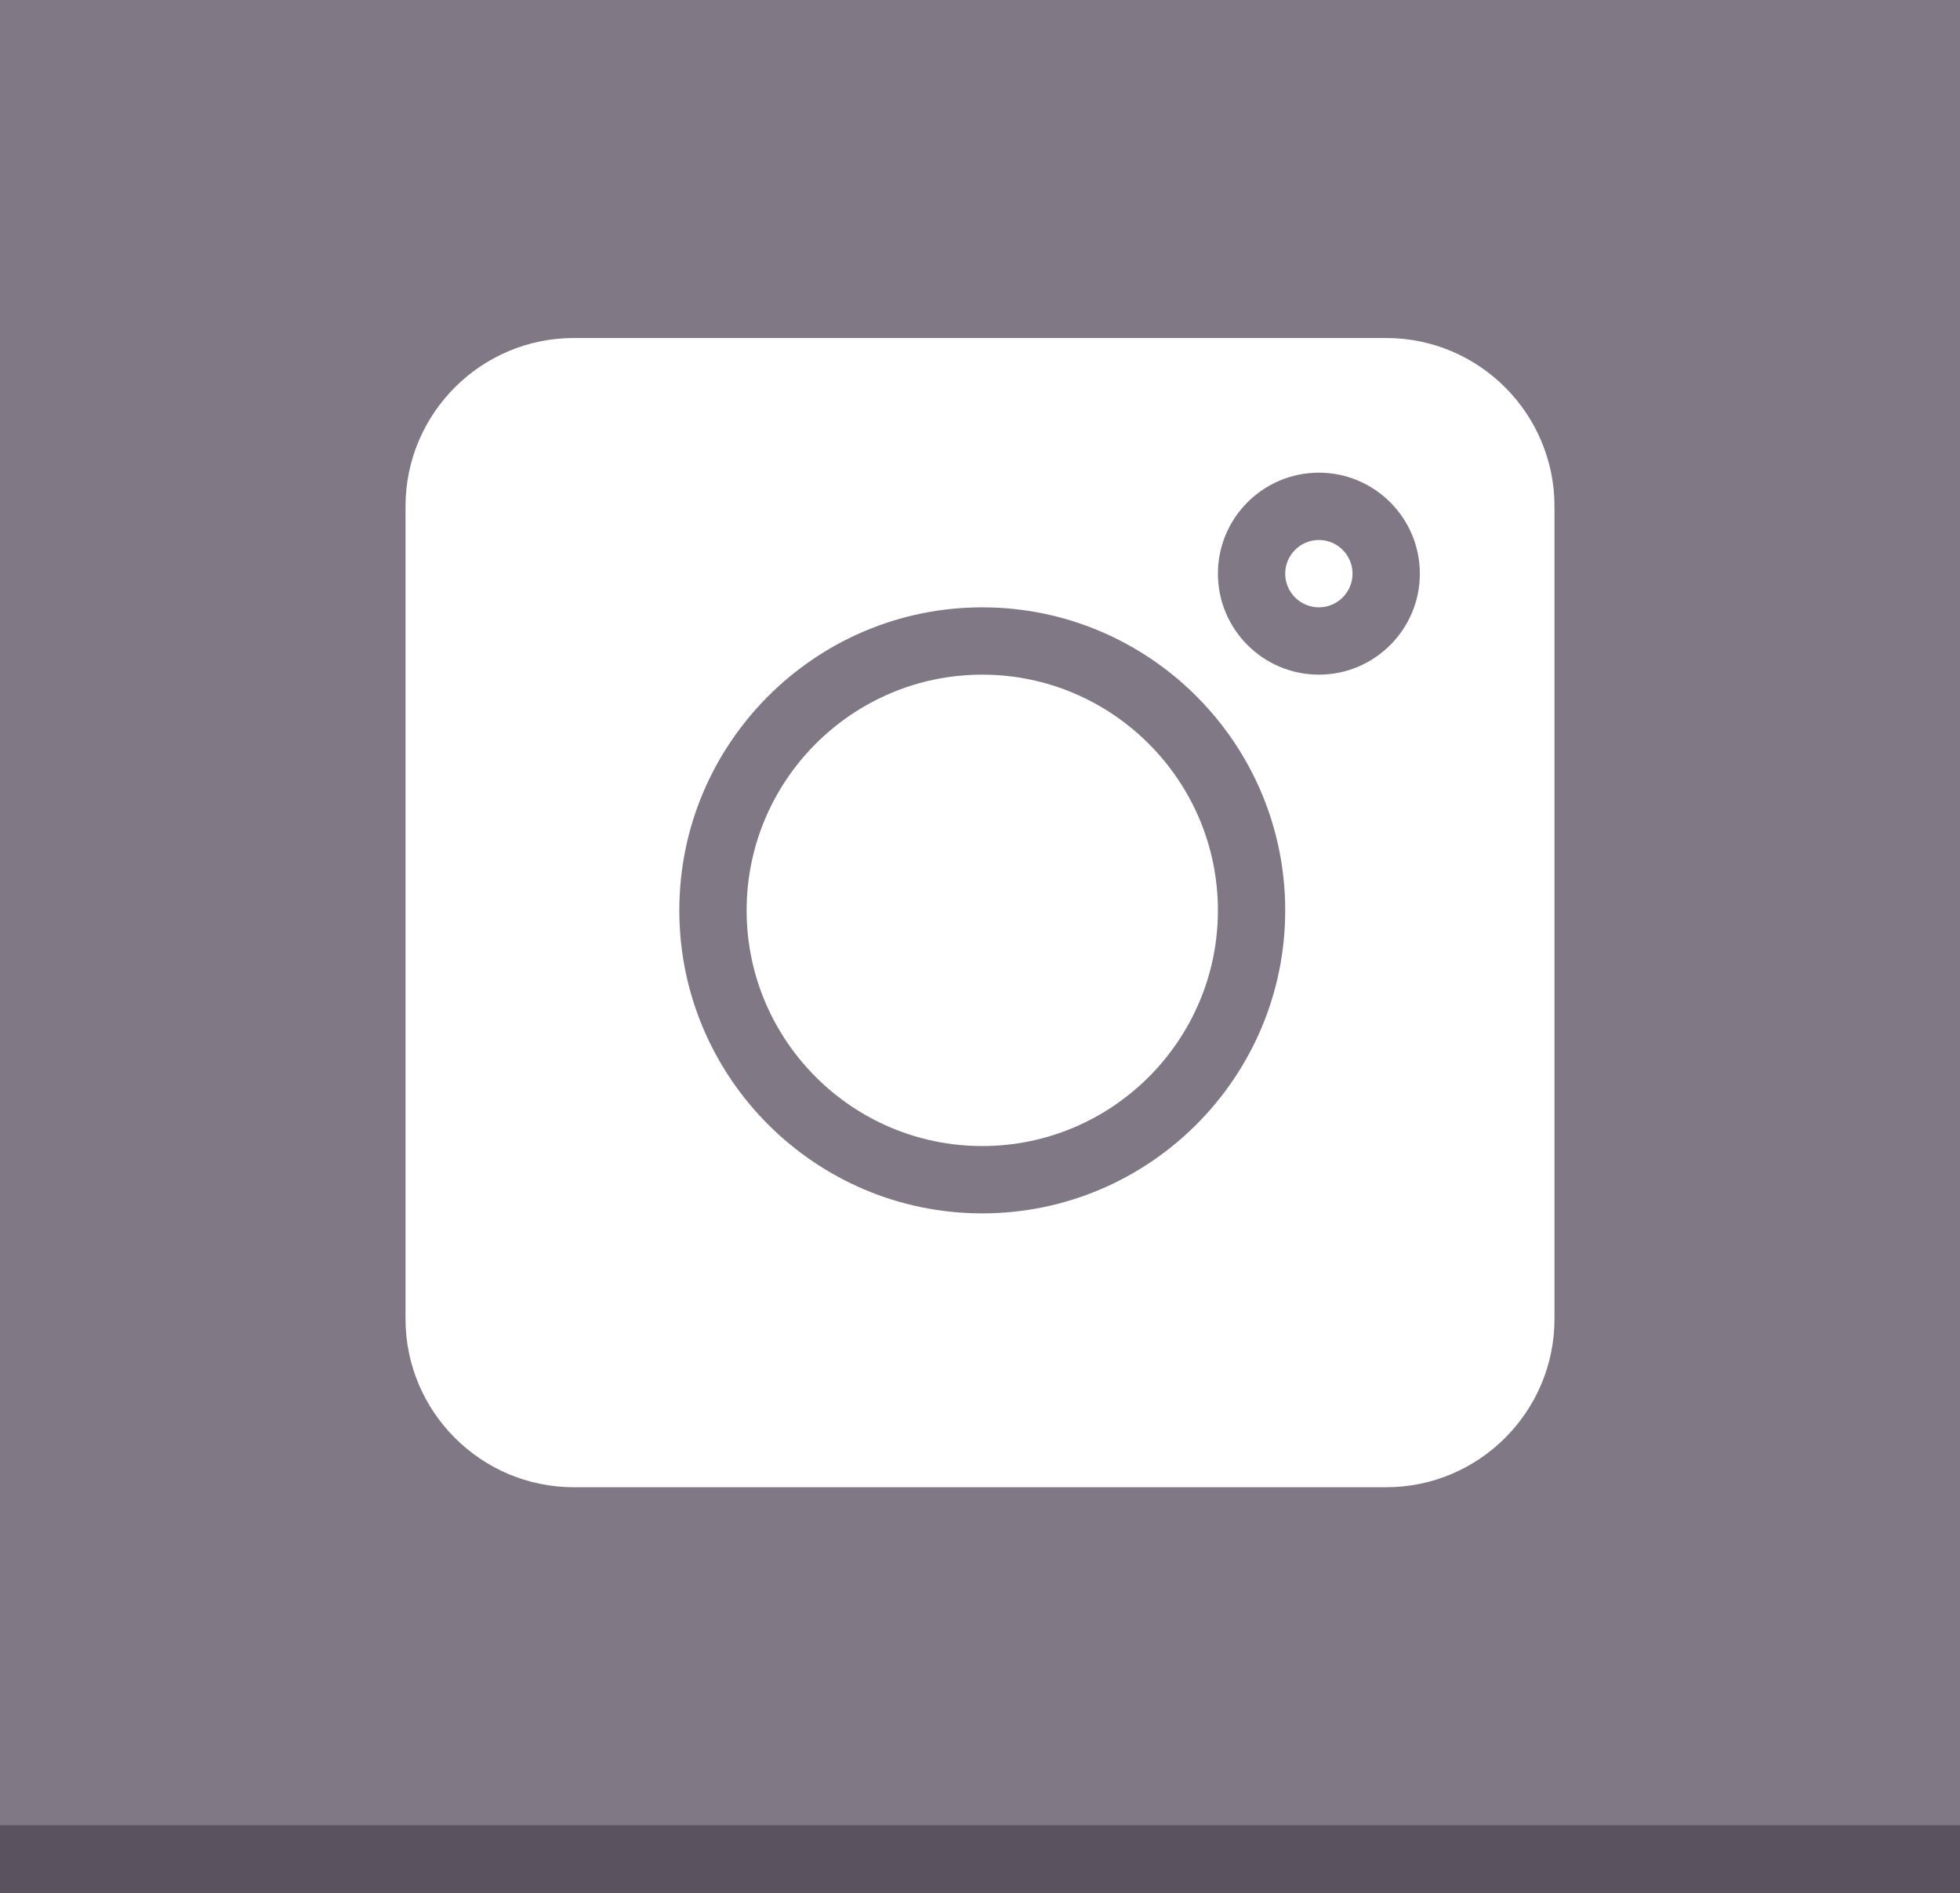 <?xml version="1.0" encoding="UTF-8"?> <svg xmlns="http://www.w3.org/2000/svg" width="29" height="28" viewBox="0 0 29 28" fill="none"><rect x="0" y="0" width="29" height="28" fill="#333333" stroke="none"/> <rect y="1" width="29" height="27" fill="#5A525F"></rect> <rect width="29" height="27" fill="#807884"></rect> <path d="M20.51 5H8.49C7.117 5 6 6.117 6 7.49V19.51C6 20.883 7.117 22 8.49 22H20.51C21.883 22 23 20.883 23 19.51V7.49C23 6.117 21.883 5 20.51 5ZM14.533 17.949C12.062 17.949 10.051 15.938 10.051 13.467C10.051 10.995 12.062 8.984 14.533 8.984C17.005 8.984 19.016 10.995 19.016 13.467C19.016 15.938 17.005 17.949 14.533 17.949ZM19.514 9.98C18.69 9.98 18.02 9.31 18.02 8.486C18.02 7.662 18.69 6.992 19.514 6.992C20.337 6.992 21.008 7.662 21.008 8.486C21.008 9.31 20.337 9.98 19.514 9.98Z" fill="white"></path> <path d="M19.514 7.988C19.239 7.988 19.016 8.211 19.016 8.486C19.016 8.761 19.239 8.984 19.514 8.984C19.788 8.984 20.012 8.761 20.012 8.486C20.012 8.211 19.788 7.988 19.514 7.988Z" fill="white"></path> <path d="M14.533 9.98C12.611 9.98 11.047 11.545 11.047 13.467C11.047 15.389 12.611 16.953 14.533 16.953C16.455 16.953 18.02 15.389 18.02 13.467C18.02 11.545 16.455 9.98 14.533 9.98Z" fill="white"></path> </svg> 